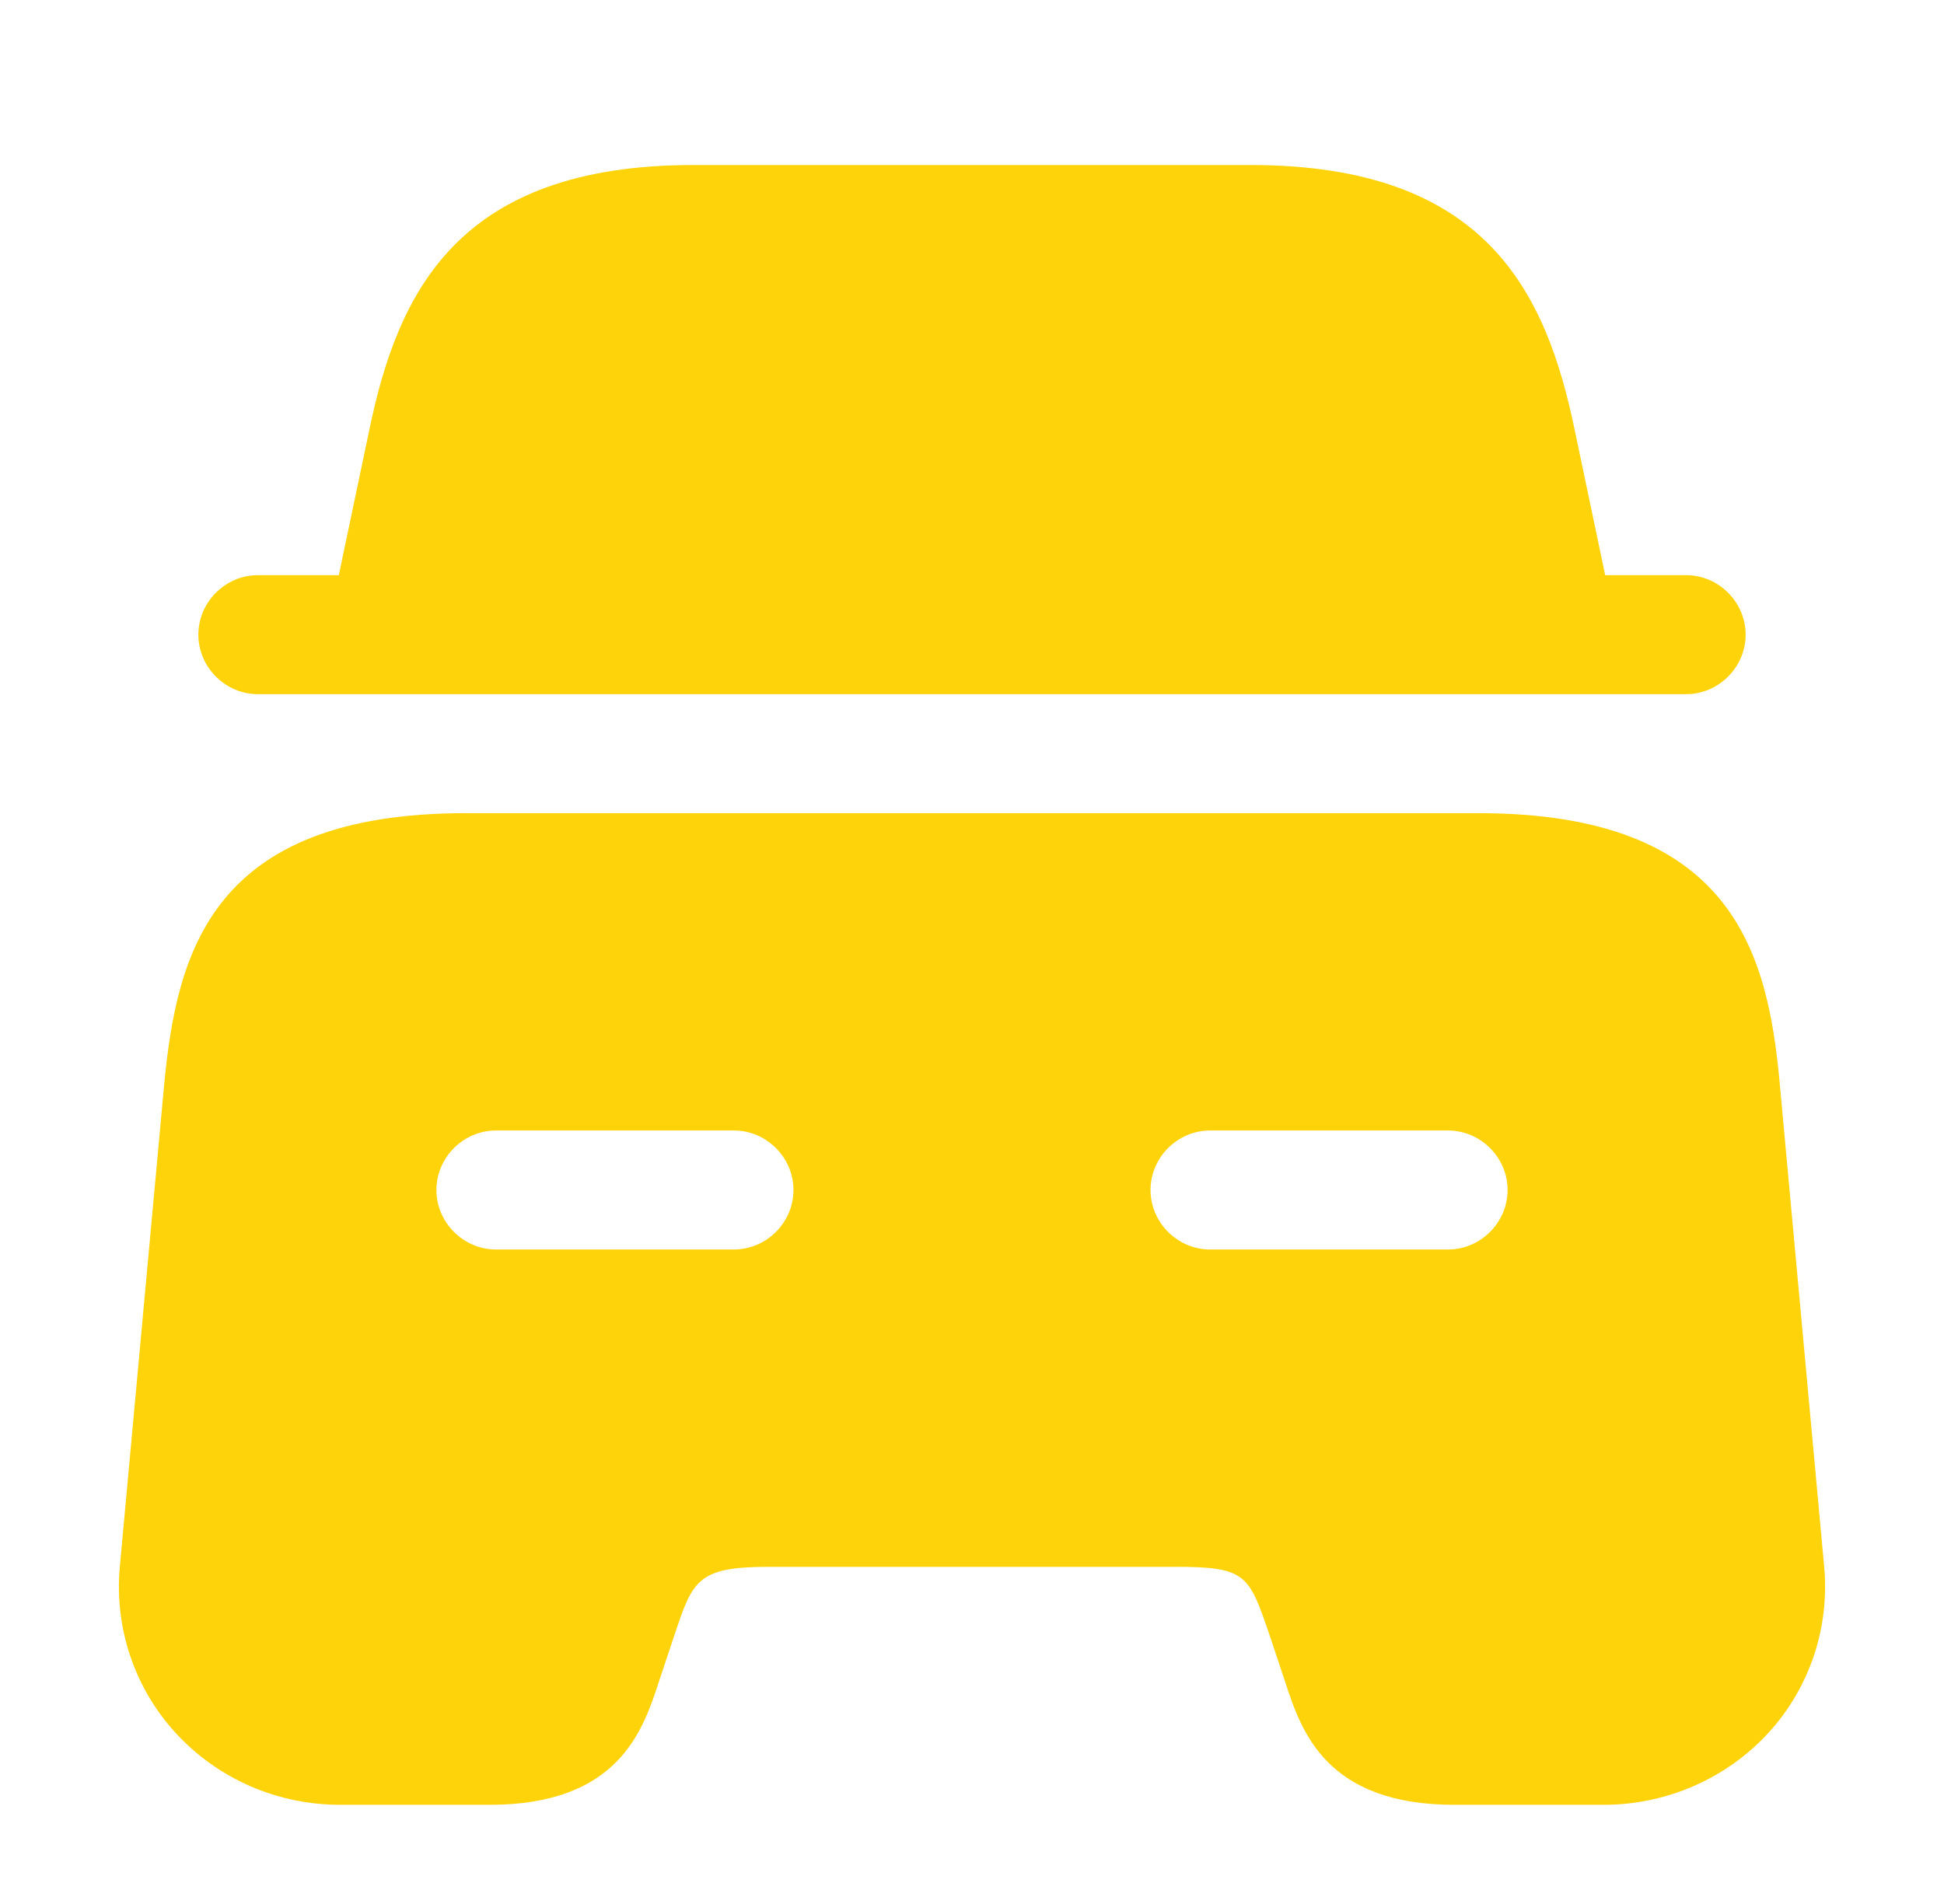 <svg width="49" height="48" viewBox="0 0 49 48" fill="none" xmlns="http://www.w3.org/2000/svg">
<path d="M44 16C44 16.82 43.32 17.5 42.5 17.5H6.5C5.68 17.5 5 16.82 5 16C5 15.18 5.68 14.5 6.5 14.5H8.54L9.3 10.88C10.02 7.38 11.52 4.16 17.48 4.16H31.52C37.48 4.16 38.98 7.38 39.7 10.88L40.46 14.5H42.5C43.32 14.5 44 15.18 44 16Z" fill="#FFD309"/>
<path d="M44.86 27.32C44.56 24.02 43.68 20.5 37.26 20.5H11.74C5.32 20.5 4.46 24.02 4.14 27.32L3.02 39.5C2.88 41.02 3.38 42.54 4.42 43.68C5.48 44.84 6.98 45.5 8.58 45.5H12.34C15.58 45.5 16.2 43.64 16.6 42.42L17 41.22C17.46 39.84 17.58 39.5 19.38 39.5H29.62C31.42 39.5 31.48 39.7 32 41.22L32.4 42.42C32.8 43.64 33.42 45.5 36.66 45.5H40.42C42 45.5 43.52 44.84 44.58 43.68C45.62 42.54 46.12 41.02 45.98 39.5L44.86 27.32ZM18.5 31.5H12.5C11.68 31.5 11 30.82 11 30C11 29.18 11.68 28.5 12.5 28.5H18.5C19.32 28.5 20 29.18 20 30C20 30.82 19.32 31.5 18.5 31.5ZM36.5 31.5H30.5C29.68 31.5 29 30.82 29 30C29 29.18 29.68 28.5 30.5 28.5H36.5C37.32 28.5 38 29.18 38 30C38 30.82 37.32 31.5 36.5 31.5Z" fill="#FFD309"/>
</svg>
